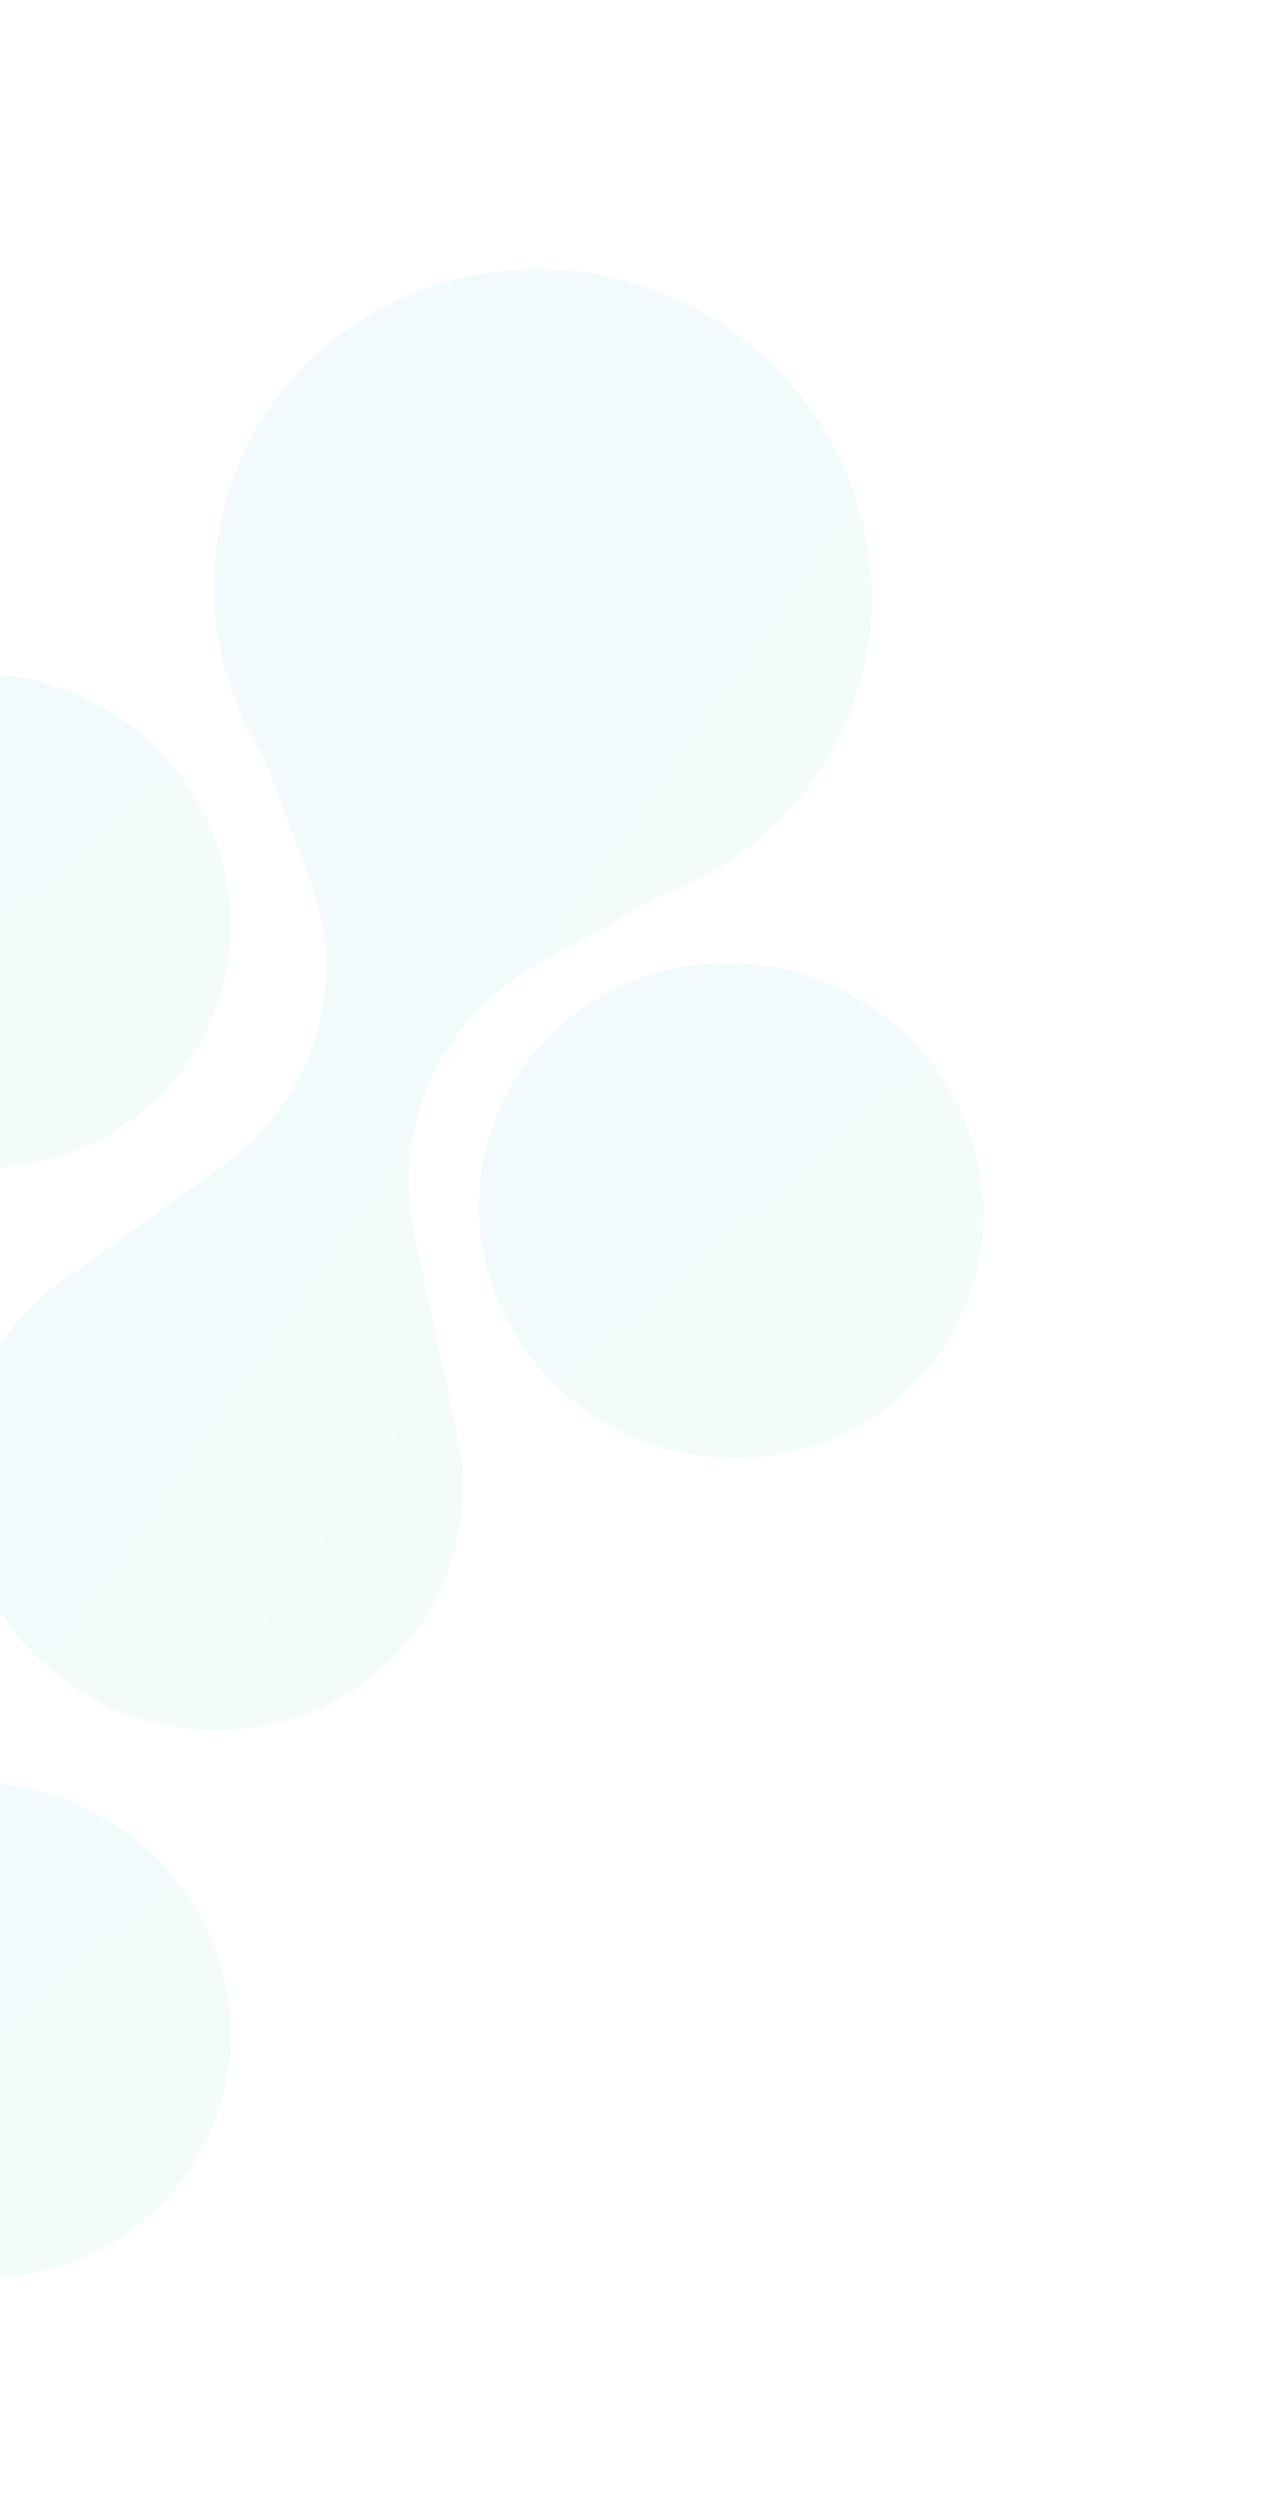 <svg width="268" height="531" viewBox="0 0 268 531" fill="none" xmlns="http://www.w3.org/2000/svg">
<path d="M28.868 364.769C0.811 355.483 -14.937 325.198 -5.932 297.818C-2.785 288.3 2.989 280.14 10.265 274.256C11.982 272.795 13.871 271.398 15.87 270.233L47.381 247.594C66.853 233.648 74.407 208.591 65.682 186.261L56.111 160.945C51.165 153.19 47.923 144.54 46.367 135.564C44.277 122.763 45.857 109.036 51.876 96.005C66.051 65.775 101.365 50.276 134.329 60.05C173.669 71.623 194.788 113.256 181.073 150.146C176.834 161.548 169.811 170.962 161.224 178.266C154.948 183.567 147.78 187.582 140.126 190.272L113.624 205.23C93.525 216.653 83.312 239.385 88.037 261.945L96.842 303.009L96.78 303.177L97.549 306.898L97.659 307.13C99.105 315.874 98.457 324.986 95.153 333.873C85.6 360.095 56.065 373.735 28.868 364.769Z" fill="url(#paint0_linear_2228_642)" fill-opacity="0.05"/>
<path d="M-54.95 176.827C-65.038 203.961 -50.66 234.343 -22.837 244.687C4.987 255.032 35.72 241.421 45.808 214.287C55.896 187.153 41.519 156.771 13.695 146.426C-14.128 136.082 -44.862 149.693 -54.95 176.827Z" fill="url(#paint1_linear_2228_642)" fill-opacity="0.05"/>
<path d="M-54.95 412.555C-65.038 439.689 -50.66 470.072 -22.837 480.416C4.987 490.76 35.72 477.149 45.808 450.015C55.896 422.881 41.519 392.499 13.695 382.155C-14.128 371.81 -44.862 385.421 -54.95 412.555Z" fill="url(#paint2_linear_2228_642)" fill-opacity="0.05"/>
<path d="M105.034 238.366C94.946 265.5 109.324 295.882 137.147 306.226C164.971 316.571 195.704 302.96 205.792 275.826C215.88 248.692 201.503 218.31 173.679 207.965C145.855 197.621 115.122 211.232 105.034 238.366Z" fill="url(#paint3_linear_2228_642)" fill-opacity="0.05"/>
<defs>
<linearGradient id="paint0_linear_2228_642" x1="-1.666" y1="155.005" x2="206.501" y2="300.188" gradientUnits="userSpaceOnUse">
<stop offset="0.16" stop-color="#01A4DF"/>
<stop offset="0.275" stop-color="#03A7D9"/>
<stop offset="0.435" stop-color="#08B0C6"/>
<stop offset="0.622" stop-color="#10BDA9"/>
<stop offset="0.761" stop-color="#18CA8E"/>
</linearGradient>
<linearGradient id="paint1_linear_2228_642" x1="-39.873" y1="157.078" x2="43.953" y2="252.344" gradientUnits="userSpaceOnUse">
<stop stop-color="#01A4DF"/>
<stop offset="0.215" stop-color="#05AAD2"/>
<stop offset="0.614" stop-color="#0FBBAF"/>
<stop offset="0.937" stop-color="#18CA8E"/>
</linearGradient>
<linearGradient id="paint2_linear_2228_642" x1="-39.873" y1="392.806" x2="43.953" y2="488.072" gradientUnits="userSpaceOnUse">
<stop stop-color="#01A4DF"/>
<stop offset="0.215" stop-color="#05AAD2"/>
<stop offset="0.614" stop-color="#0FBBAF"/>
<stop offset="0.937" stop-color="#18CA8E"/>
</linearGradient>
<linearGradient id="paint3_linear_2228_642" x1="120.111" y1="218.617" x2="203.937" y2="313.883" gradientUnits="userSpaceOnUse">
<stop stop-color="#01A4DF"/>
<stop offset="0.215" stop-color="#05AAD2"/>
<stop offset="0.614" stop-color="#0FBBAF"/>
<stop offset="0.937" stop-color="#18CA8E"/>
</linearGradient>
</defs>
</svg>
